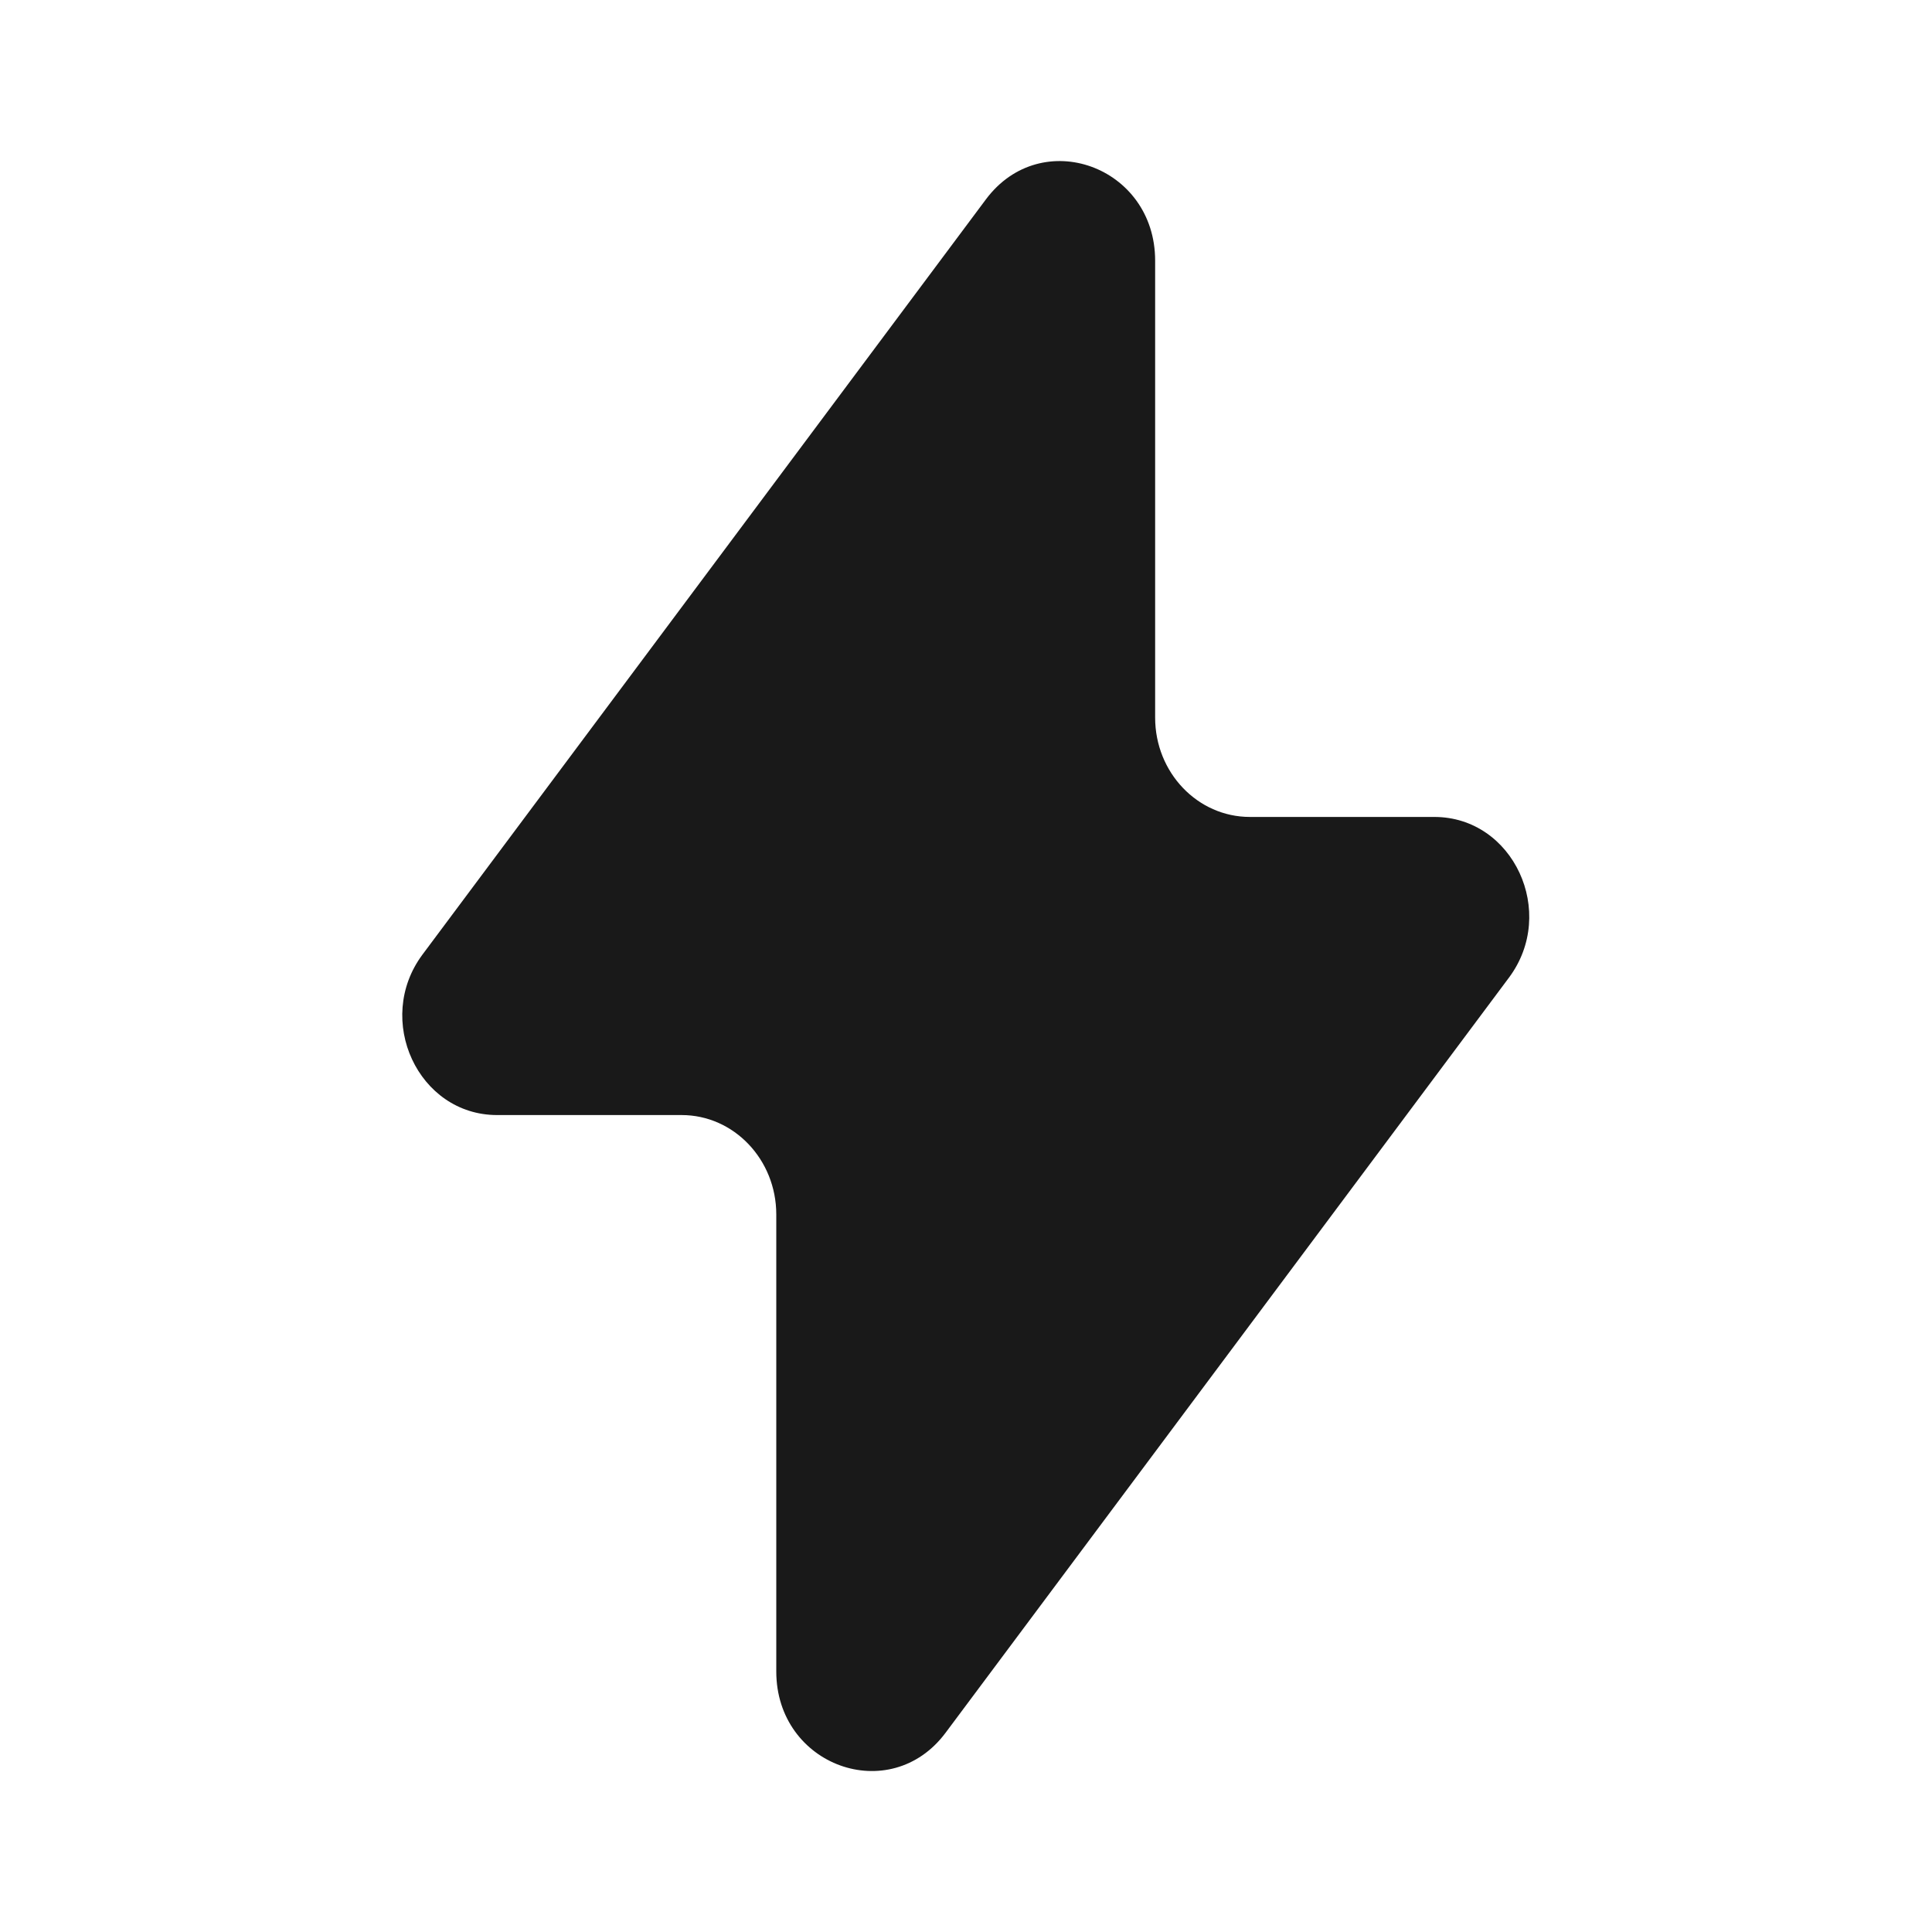 <svg width="20" height="20" viewBox="0 0 20 20" fill="none" xmlns="http://www.w3.org/2000/svg">
<path d="M4.374 9.881L10.206 2.064C10.78 1.294 11.958 1.72 11.958 2.698V7.429C11.958 7.997 12.397 8.457 12.939 8.457H14.848C15.666 8.457 16.124 9.445 15.621 10.12L9.789 17.937C9.215 18.707 8.036 18.281 8.036 17.303V12.572C8.036 12.004 7.597 11.543 7.056 11.543H5.146C4.329 11.543 3.871 10.556 4.374 9.881Z" fill="black" fill-opacity="0.9"/>
</svg>
